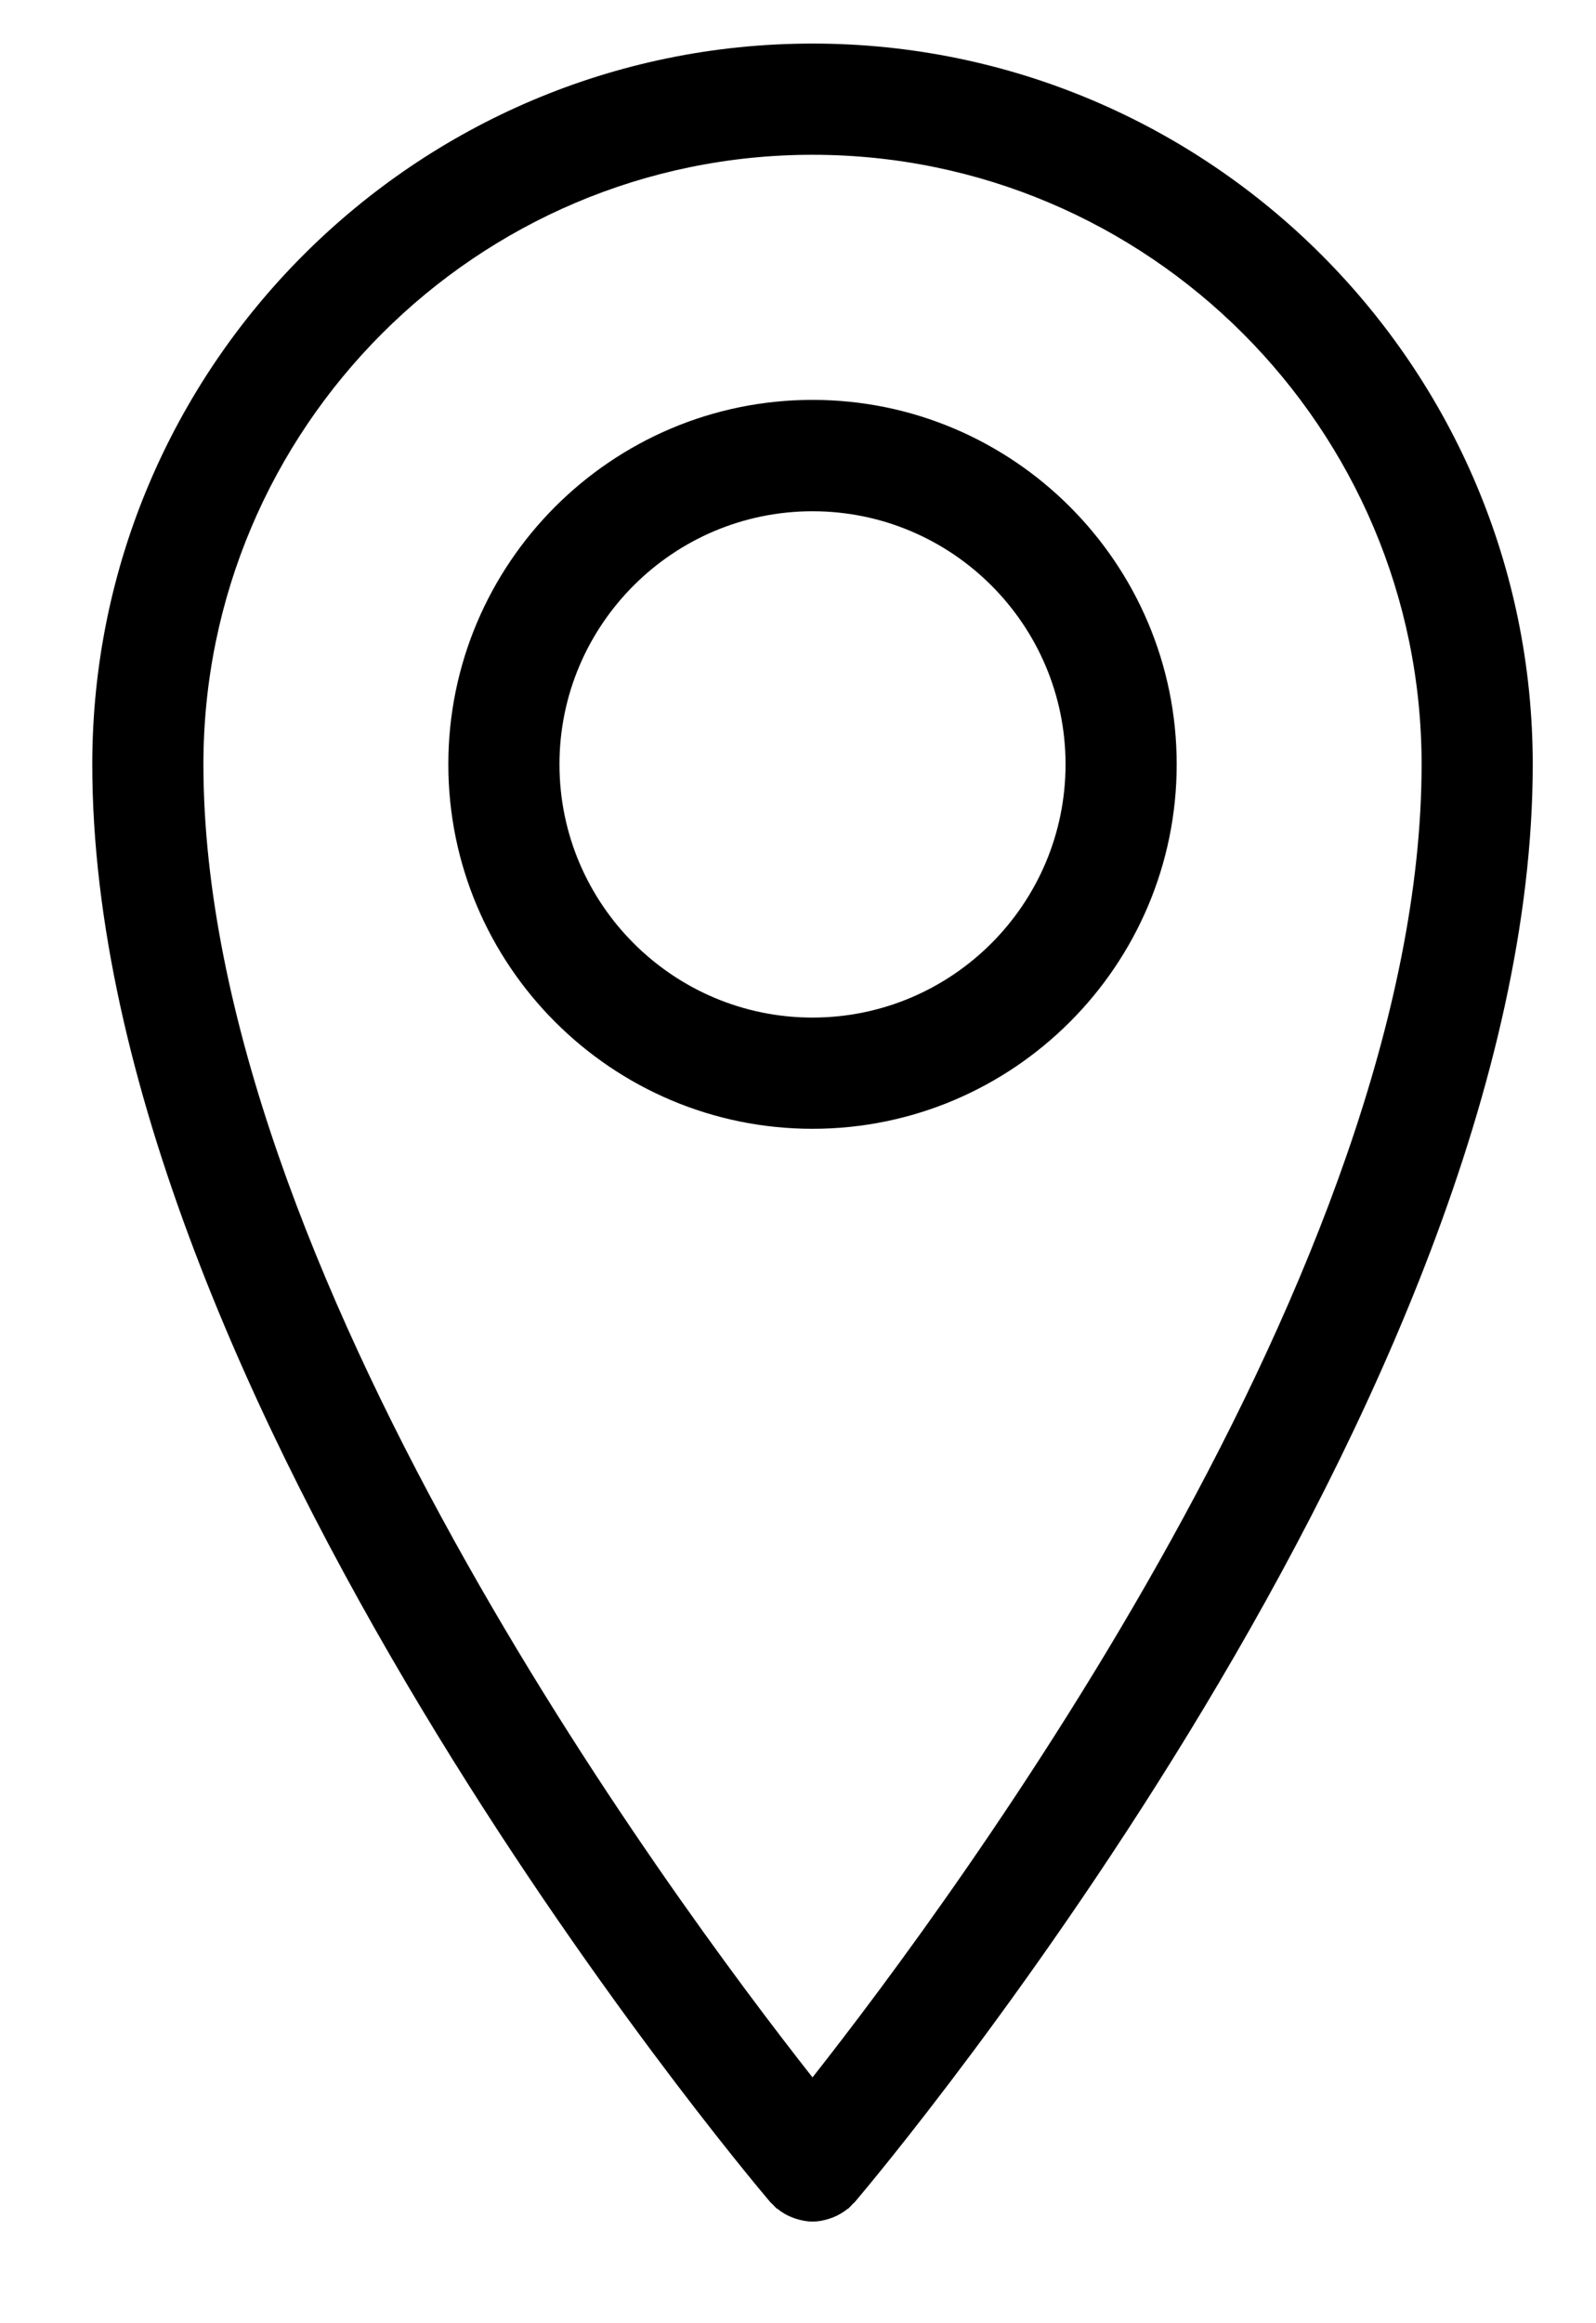 <?xml version="1.0" encoding="UTF-8"?>
<svg width="11px" height="16px" viewBox="0 0 11 16" version="1.1" xmlns="http://www.w3.org/2000/svg" xmlns:xlink="http://www.w3.org/1999/xlink">
    <!-- Generator: Sketch 58 (84663) - https://sketch.com -->
    <title>icon/localize@3x</title>
    <desc>Created with Sketch.</desc>
    <g id="Desktop" stroke="none" stroke-width="1" fill="none" fill-rule="evenodd">
        <g id="offre---desktop" transform="translate(-929, -1107)" fill="#000000" fill-rule="nonzero">
            <g id="Search-:-Results" transform="translate(0, 710)">
                <g id="Offer-" transform="translate(545, 49.5)">
                    <g id="details-de-l'offre" transform="translate(39, 277.5)">
                        <g id="Group-9" transform="translate(342.895, 67)">
                            <g id="icon/localize" transform="translate(0.205, 3.3)">
                                <path d="M7.5,7.474 C6.116,7.474 4.99,6.348 4.99,4.964 C4.99,3.58 6.116,2.454 7.5,2.454 C8.884,2.454 10.01,3.58 10.01,4.964 C10.01,6.348 8.884,7.474 7.5,7.474 Z M7.5,3.221 C6.539,3.221 5.756,4.003 5.756,4.964 C5.756,5.926 6.539,6.708 7.5,6.708 C8.462,6.708 9.244,5.926 9.244,4.964 C9.244,4.003 8.462,3.221 7.5,3.221 Z M12.464,4.964 C12.464,2.227 10.237,3.46389584e-14 7.5,3.46389584e-14 C4.763,3.46389584e-14 2.536,2.227 2.536,4.964 C2.536,9.309 7.017,14.64 7.208,14.865 C7.213,14.871 7.219,14.875 7.225,14.881 C7.234,14.89 7.242,14.9 7.252,14.909 C7.255,14.911 7.257,14.912 7.26,14.913 C7.291,14.939 7.325,14.958 7.362,14.972 C7.369,14.975 7.376,14.977 7.384,14.98 C7.422,14.992 7.461,15 7.5,15 C7.5,15 7.5,15 7.5,15 C7.5,15 7.5,15 7.5,15 C7.5,15 7.5,15 7.5,15 C7.5,15 7.5,15 7.501,15 C7.54,15 7.579,14.992 7.616,14.98 C7.624,14.977 7.631,14.975 7.639,14.972 C7.675,14.958 7.71,14.938 7.741,14.913 C7.744,14.911 7.746,14.911 7.748,14.909 C7.758,14.9 7.766,14.891 7.775,14.881 C7.78,14.875 7.787,14.871 7.792,14.865 C7.983,14.64 12.464,9.309 12.464,4.964 Z M7.5,0.766 C9.815,0.766 11.698,2.65 11.698,4.964 C11.698,8.413 8.495,12.744 7.5,14.007 C6.505,12.744 3.302,8.413 3.302,4.964 C3.302,2.65 5.185,0.766 7.5,0.766 Z" id="Shape"></path>
                            </g>
                        </g>
                    </g>
                </g>
            </g>
        </g>
    </g>
</svg>